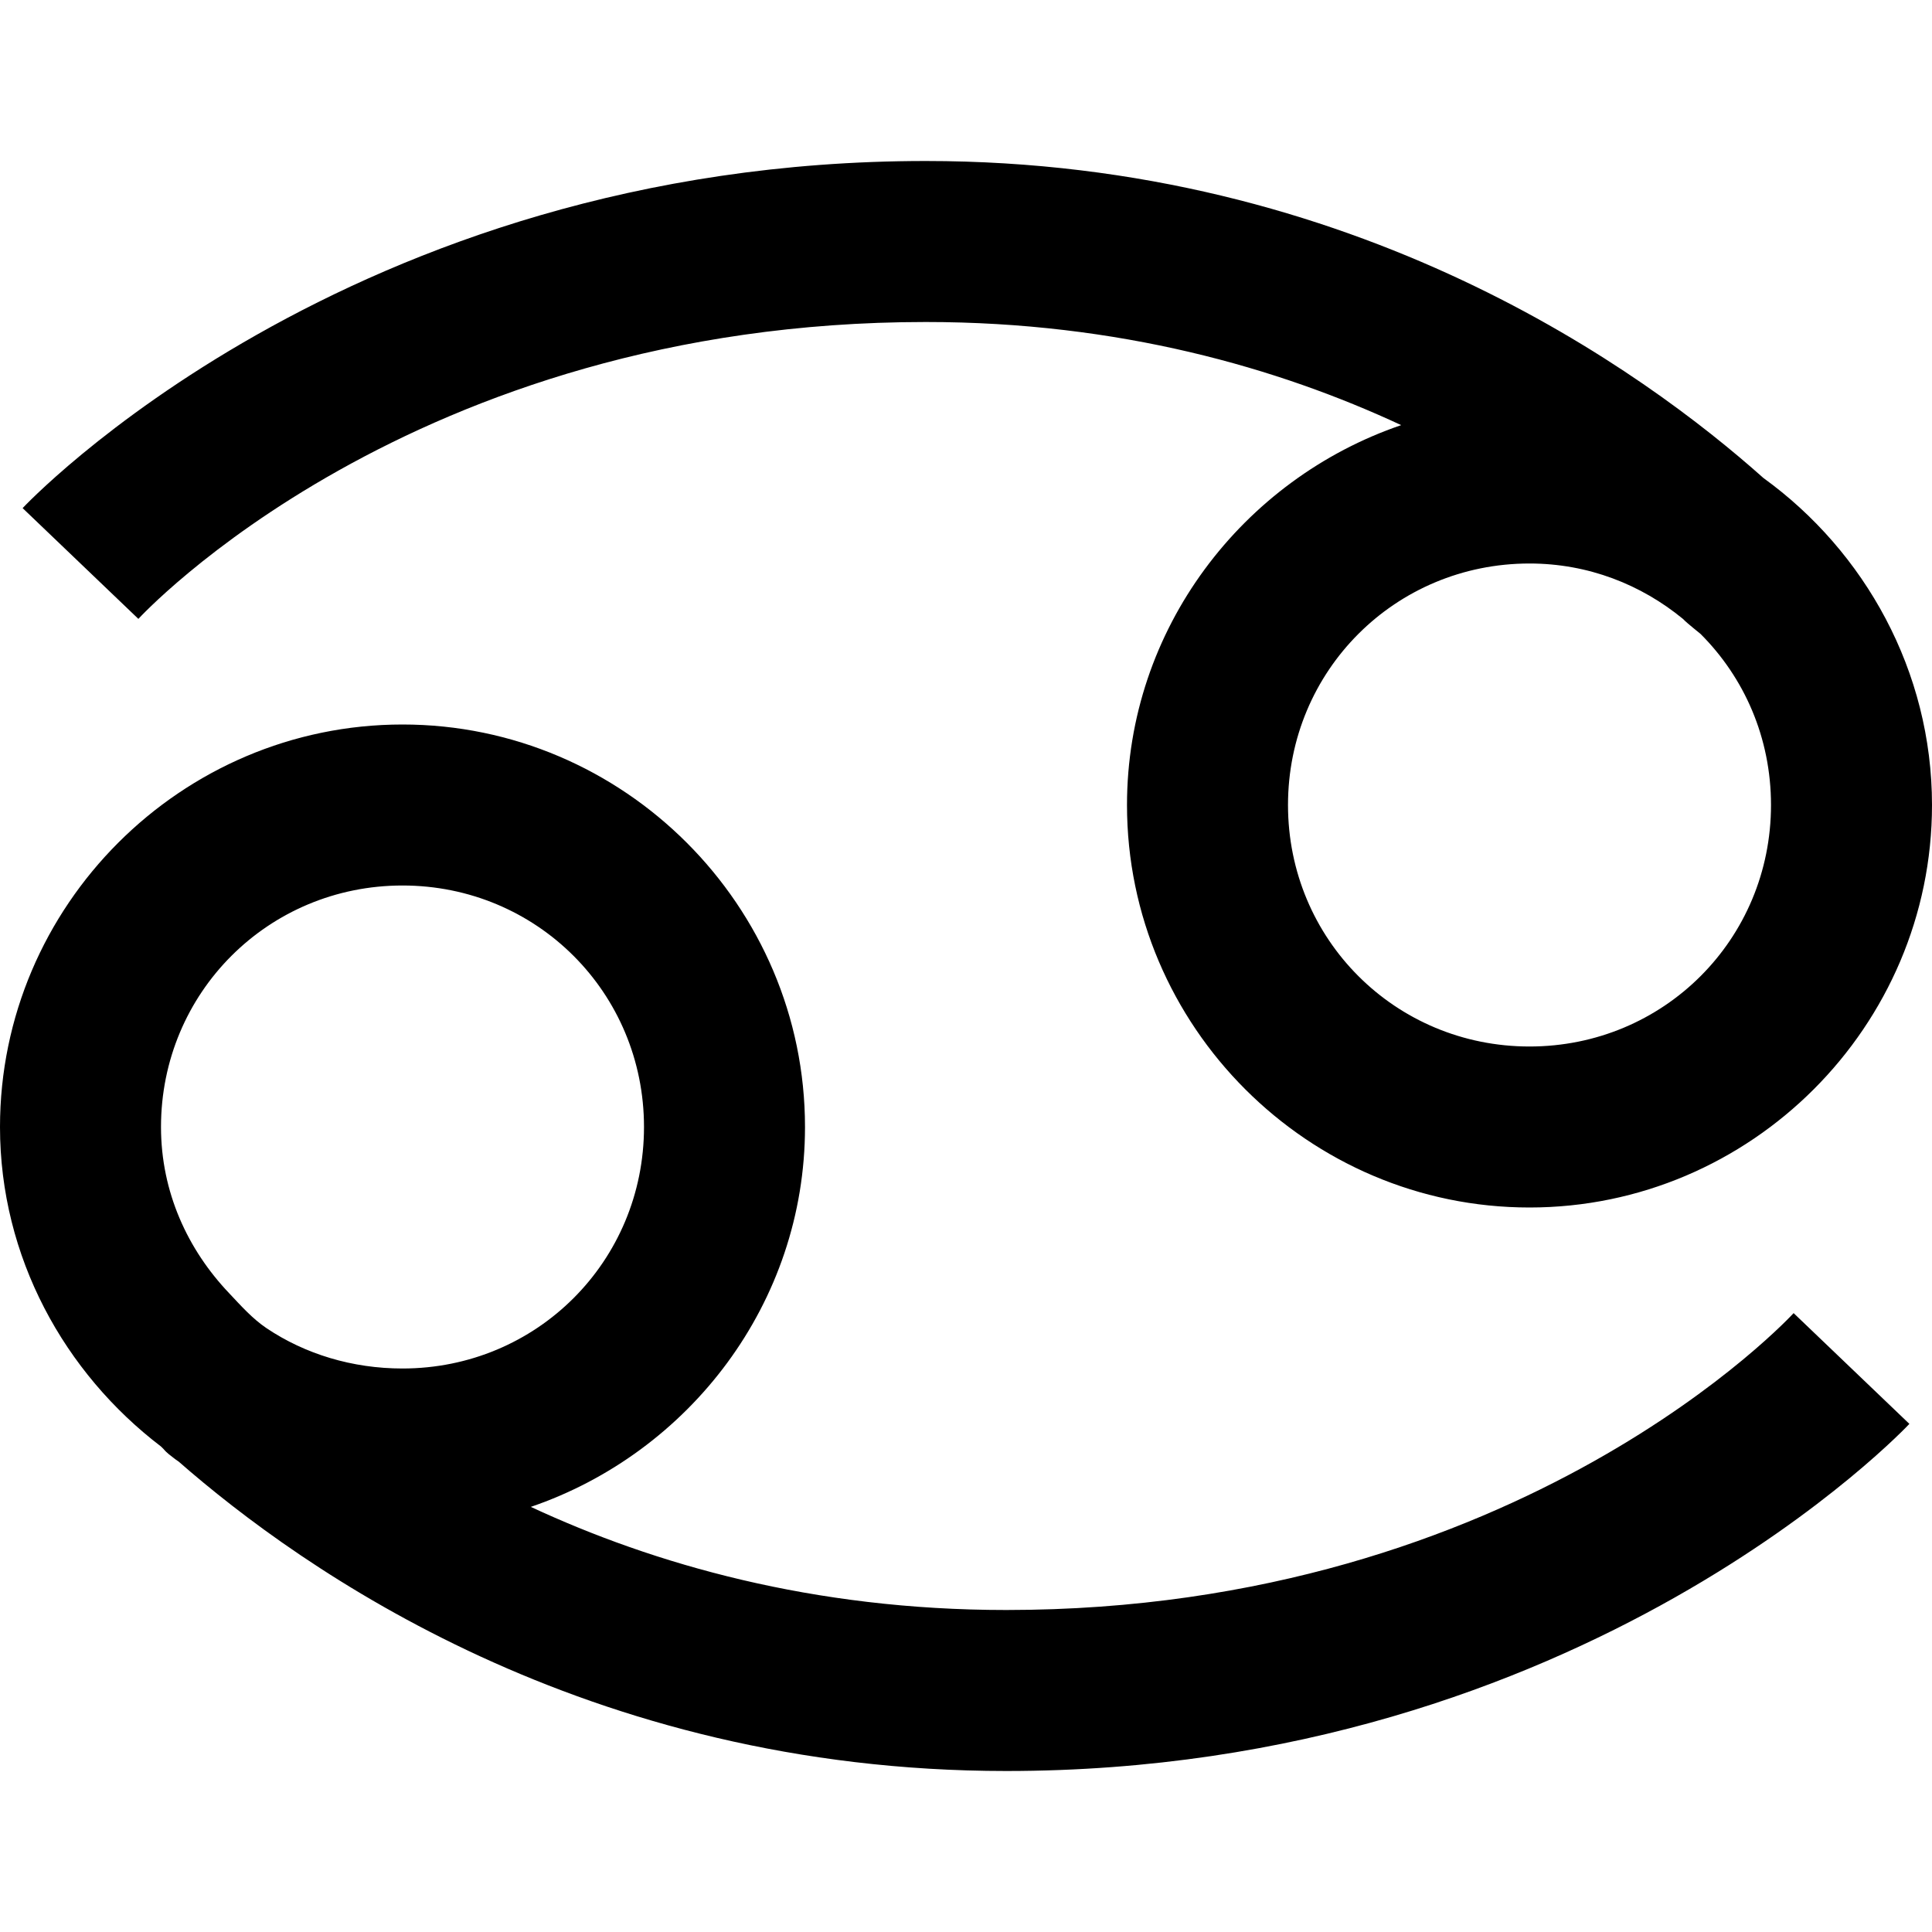 <svg fill="#000000" xmlns="http://www.w3.org/2000/svg"  viewBox="0 0 24 24" width="24px" height="24px"><path d="M 11.5 2 C 4.309 2 0.281 6.312 0.281 6.312 L 1.719 7.688 C 1.719 7.688 5.094 4 11.5 4 C 13.902 4 15.879 4.57 17.406 5.281 C 15.438 5.953 14 7.812 14 10 C 14 12.75 16.25 15 19 15 C 21.75 15 24 12.75 24 10 C 24 8.336 23.164 6.848 21.906 5.938 C 20.438 4.629 16.848 2 11.5 2 Z M 19 7 C 19.73 7 20.387 7.262 20.906 7.688 C 20.961 7.746 21.113 7.863 21.125 7.875 C 21.668 8.418 22 9.164 22 10 C 22 11.668 20.668 13 19 13 C 17.332 13 16 11.668 16 10 C 16 8.332 17.332 7 19 7 Z M 5 9 C 2.25 9 0 11.25 0 14 C 0 15.617 0.801 17.055 2 17.969 C 2.055 18.02 2.031 18.008 2.094 18.062 C 2.137 18.094 2.176 18.129 2.219 18.156 C 3.746 19.492 7.273 22 12.5 22 C 19.691 22 23.719 17.688 23.719 17.688 L 22.281 16.312 C 22.281 16.312 18.906 20 12.5 20 C 10.098 20 8.121 19.43 6.594 18.719 C 8.562 18.047 10 16.188 10 14 C 10 11.25 7.75 9 5 9 Z M 5 11 C 6.668 11 8 12.332 8 14 C 8 15.668 6.668 17 5 17 C 4.375 17 3.789 16.82 3.312 16.5 C 3.133 16.379 2.992 16.219 2.844 16.062 C 2.332 15.523 2 14.809 2 14 C 2 12.332 3.332 11 5 11 Z"/></svg>